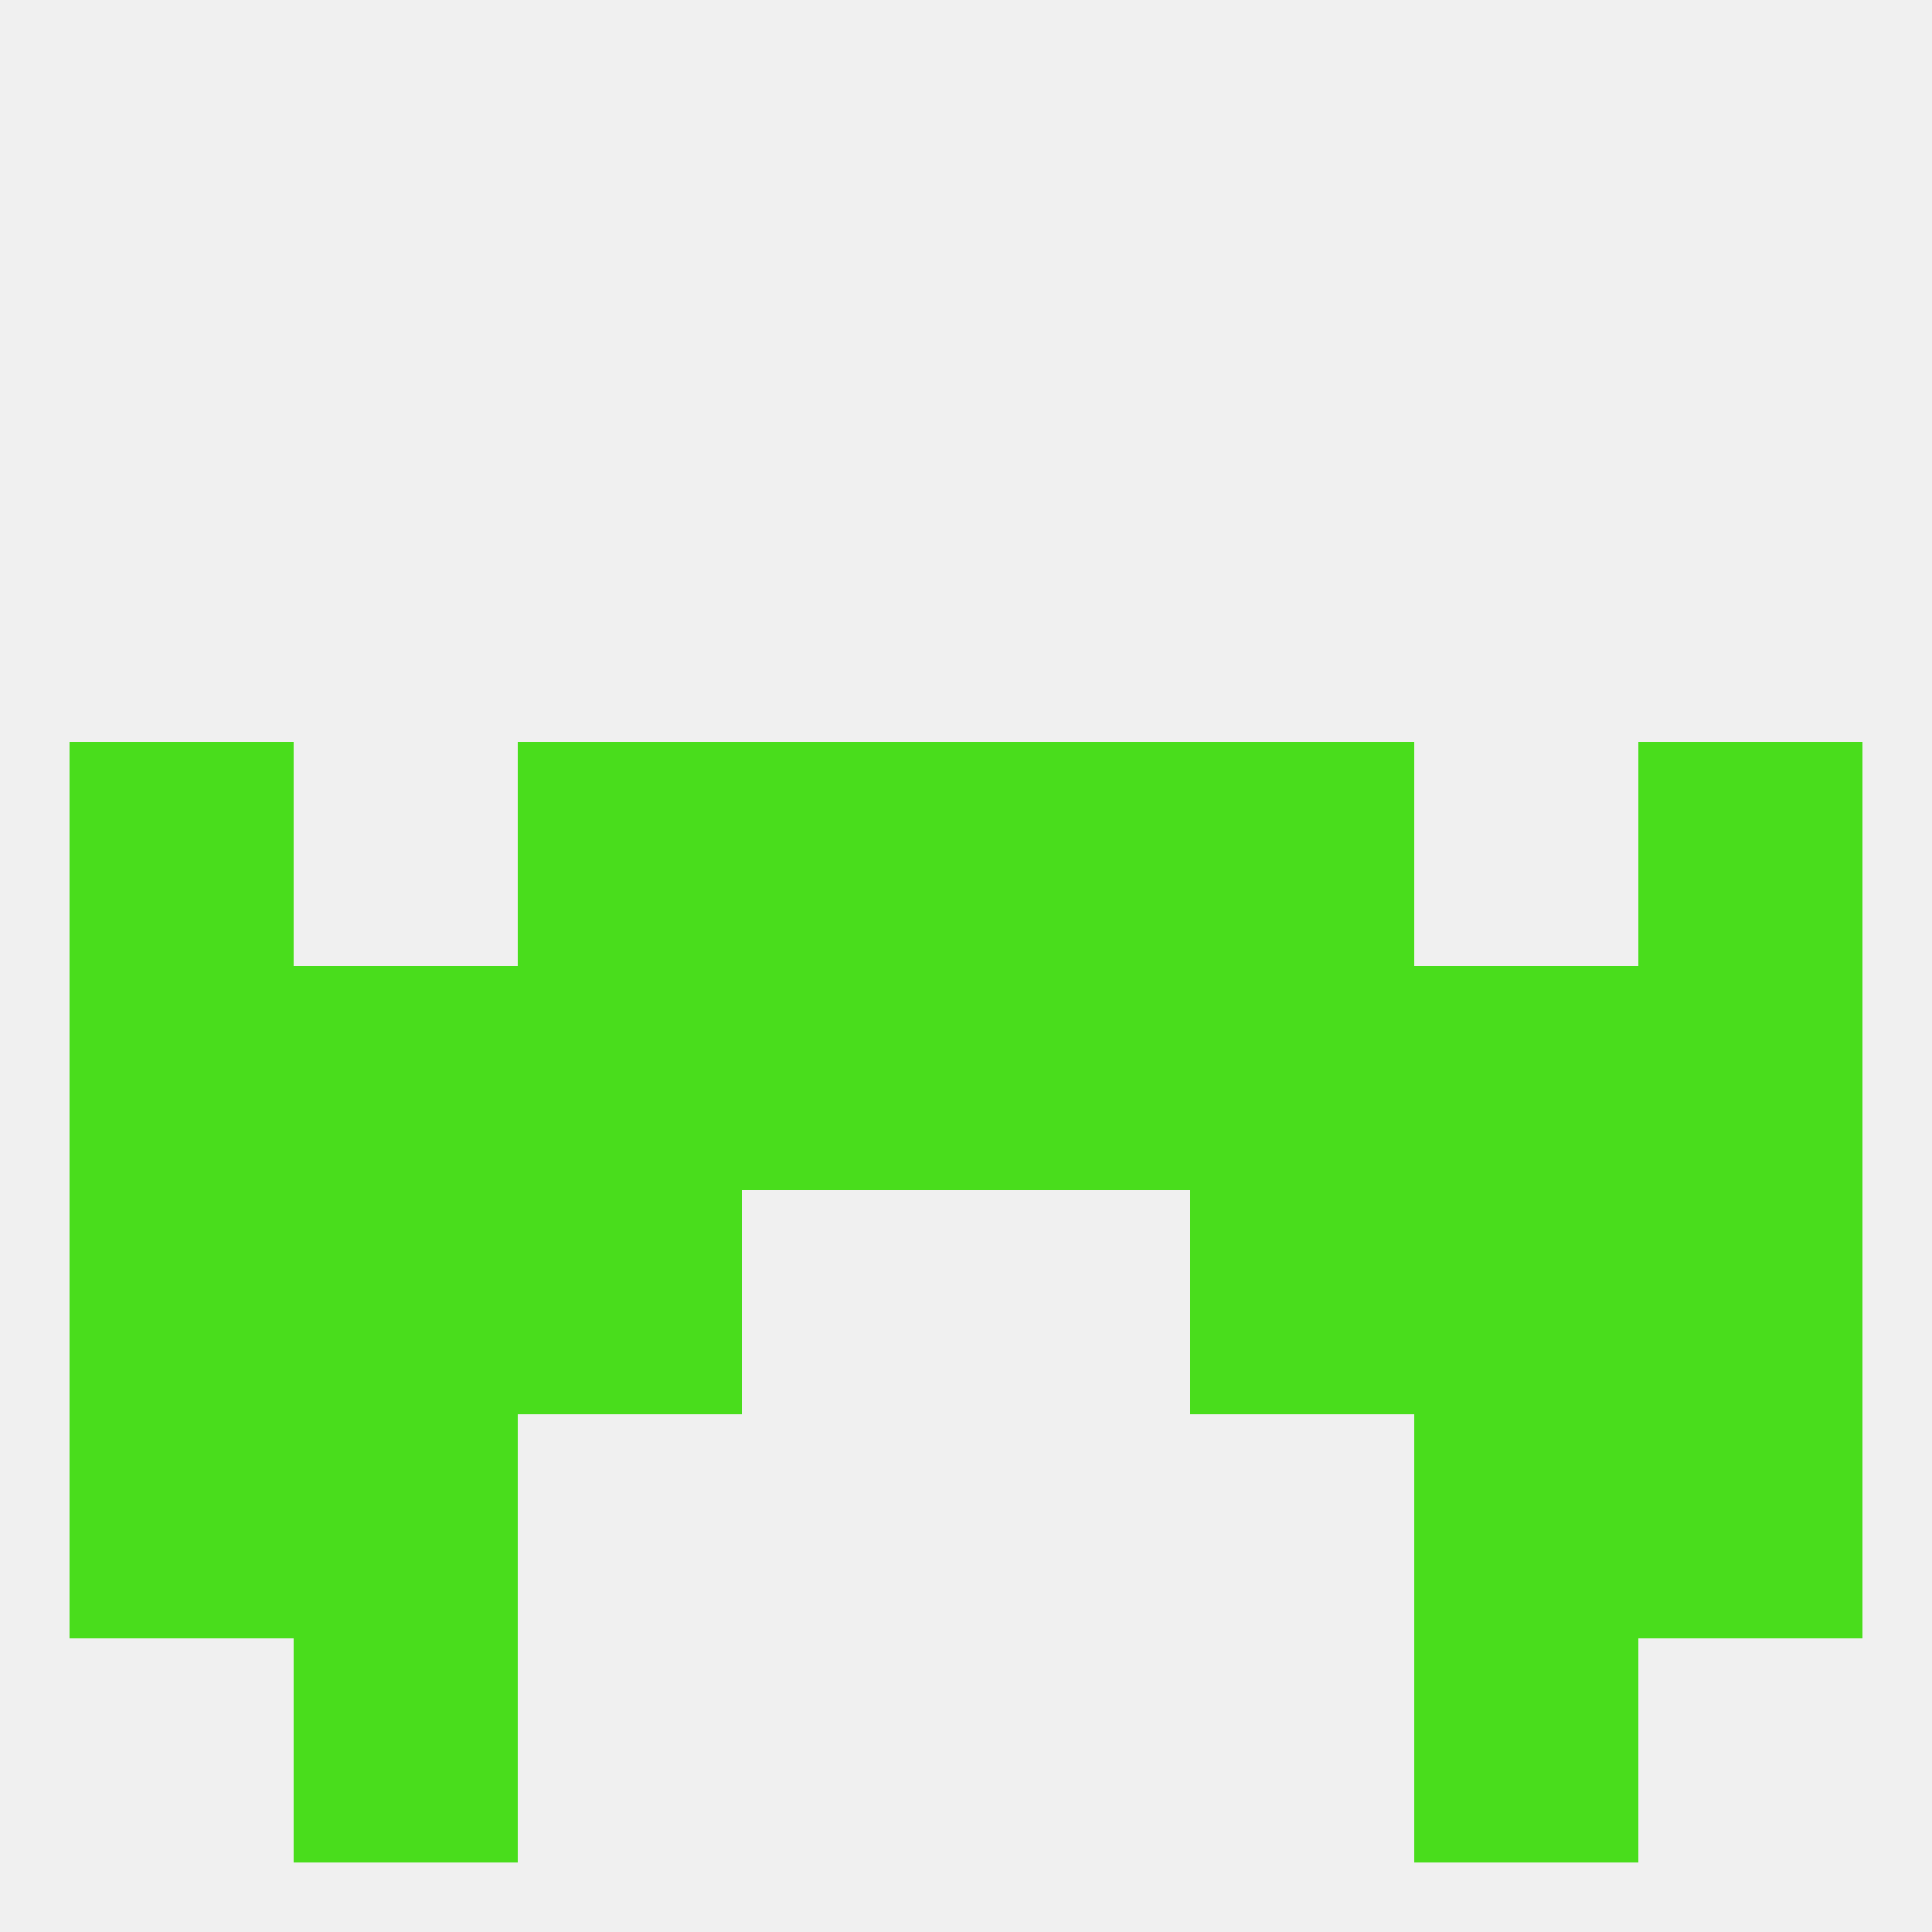 
<!--   <?xml version="1.0"?> -->
<svg version="1.1" baseprofile="full" xmlns="http://www.w3.org/2000/svg" xmlns:xlink="http://www.w3.org/1999/xlink" xmlns:ev="http://www.w3.org/2001/xml-events" width="250" height="250" viewBox="0 0 250 250" >
	<rect width="100%" height="100%" fill="rgba(240,240,240,255)"/>

	<rect x="125" y="125" width="29" height="29" fill="rgba(73,221,28,255)"/>
	<rect x="67" y="125" width="29" height="29" fill="rgba(73,221,28,255)"/>
	<rect x="212" y="125" width="29" height="29" fill="rgba(73,221,28,255)"/>
	<rect x="96" y="125" width="29" height="29" fill="rgba(73,221,28,255)"/>
	<rect x="154" y="125" width="29" height="29" fill="rgba(73,221,28,255)"/>
	<rect x="38" y="125" width="29" height="29" fill="rgba(73,221,28,255)"/>
	<rect x="183" y="125" width="29" height="29" fill="rgba(73,221,28,255)"/>
	<rect x="9" y="125" width="29" height="29" fill="rgba(73,221,28,255)"/>
	<rect x="67" y="154" width="29" height="29" fill="rgba(73,221,28,255)"/>
	<rect x="154" y="154" width="29" height="29" fill="rgba(73,221,28,255)"/>
	<rect x="38" y="154" width="29" height="29" fill="rgba(73,221,28,255)"/>
	<rect x="183" y="154" width="29" height="29" fill="rgba(73,221,28,255)"/>
	<rect x="9" y="154" width="29" height="29" fill="rgba(73,221,28,255)"/>
	<rect x="212" y="154" width="29" height="29" fill="rgba(73,221,28,255)"/>
	<rect x="212" y="183" width="29" height="29" fill="rgba(73,221,28,255)"/>
	<rect x="38" y="183" width="29" height="29" fill="rgba(73,221,28,255)"/>
	<rect x="183" y="183" width="29" height="29" fill="rgba(73,221,28,255)"/>
	<rect x="9" y="183" width="29" height="29" fill="rgba(73,221,28,255)"/>
	<rect x="9" y="96" width="29" height="29" fill="rgba(73,221,28,255)"/>
	<rect x="212" y="96" width="29" height="29" fill="rgba(73,221,28,255)"/>
	<rect x="96" y="96" width="29" height="29" fill="rgba(73,221,28,255)"/>
	<rect x="125" y="96" width="29" height="29" fill="rgba(73,221,28,255)"/>
	<rect x="67" y="96" width="29" height="29" fill="rgba(73,221,28,255)"/>
	<rect x="154" y="96" width="29" height="29" fill="rgba(73,221,28,255)"/>
	<rect x="38" y="212" width="29" height="29" fill="rgba(73,221,28,255)"/>
	<rect x="183" y="212" width="29" height="29" fill="rgba(73,221,28,255)"/>
</svg>